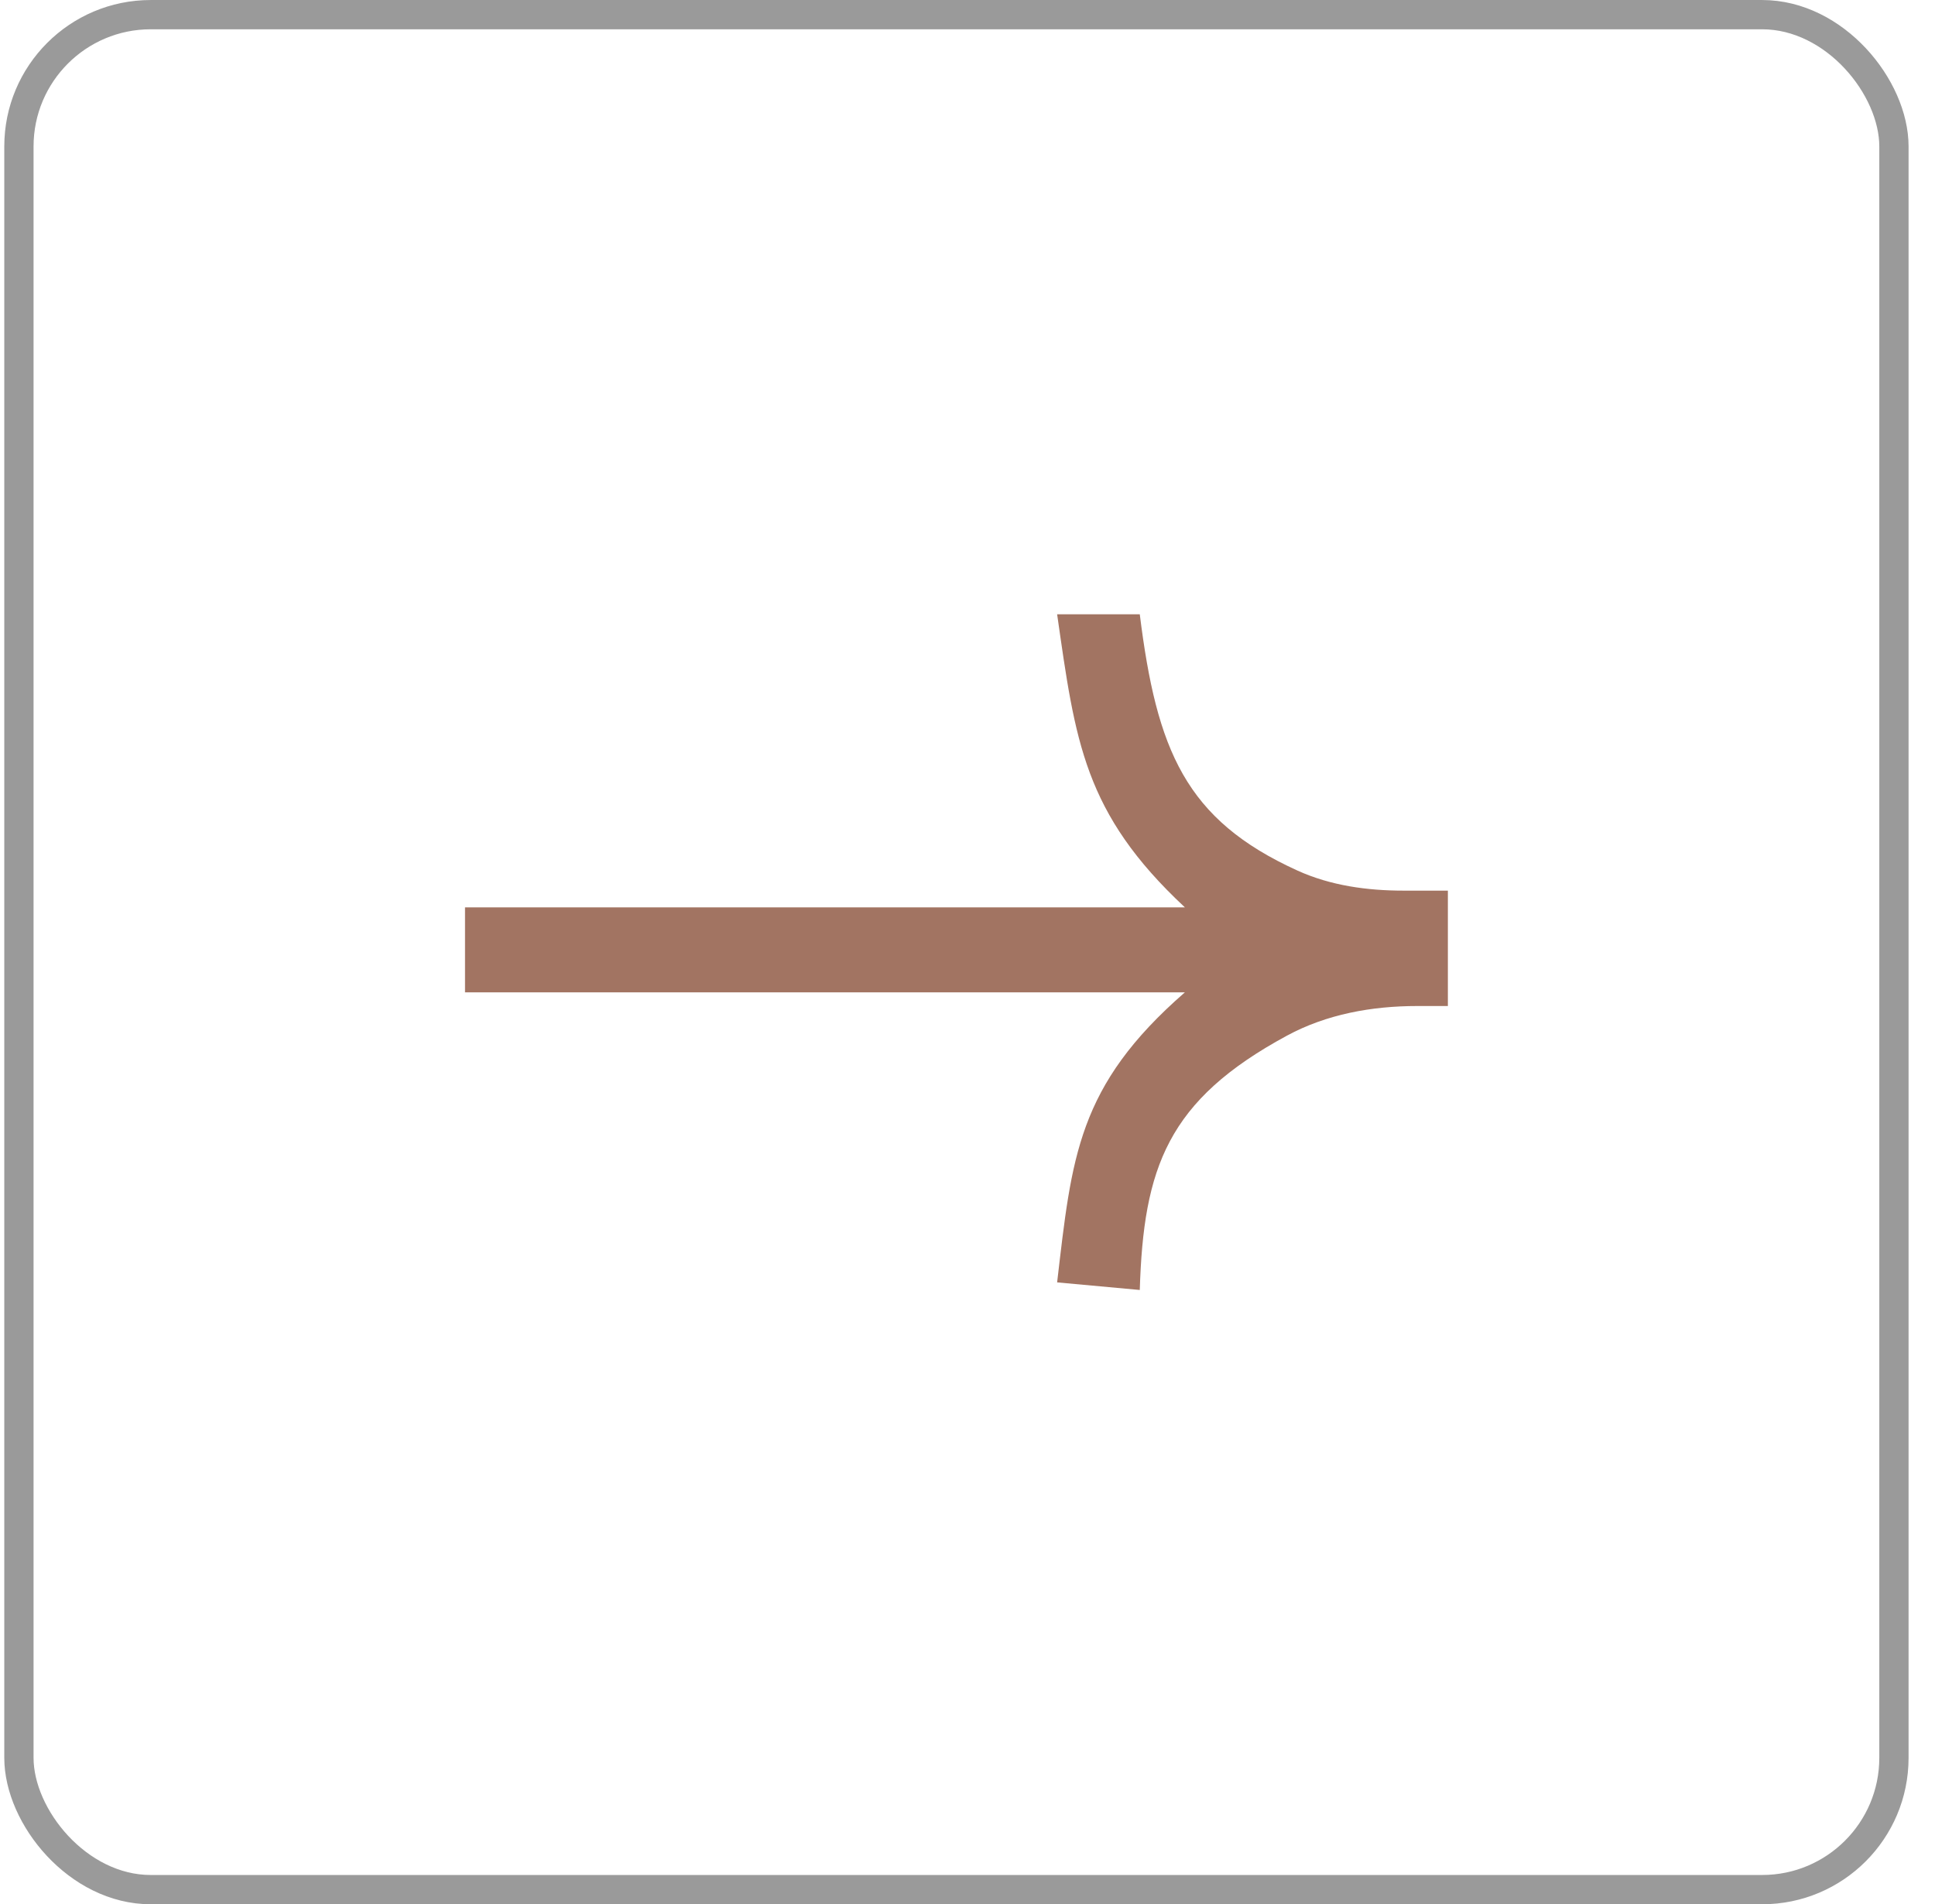 <?xml version="1.0" encoding="UTF-8"?> <svg xmlns="http://www.w3.org/2000/svg" width="63" height="62" viewBox="0 0 63 62" fill="none"><rect x="0.616" y="0.477" width="61.047" height="61.047" rx="4.291" stroke="#9A9A9A" stroke-width="0.953"></rect><path d="M38.577 29.542L15.14 29.542L15.14 32.31L38.577 32.31C35.072 35.362 34.897 37.678 34.418 41.753L37.109 42C37.231 38.017 38.008 35.825 41.9 33.72C43.193 33.02 44.669 32.755 46.138 32.755L47.14 32.755L47.14 28.998L45.699 28.998C44.514 28.998 43.323 28.835 42.244 28.345C38.592 26.688 37.66 24.419 37.109 20L34.418 20C35.011 24.131 35.284 26.471 38.577 29.542Z" fill="#A27462"></path></svg> 